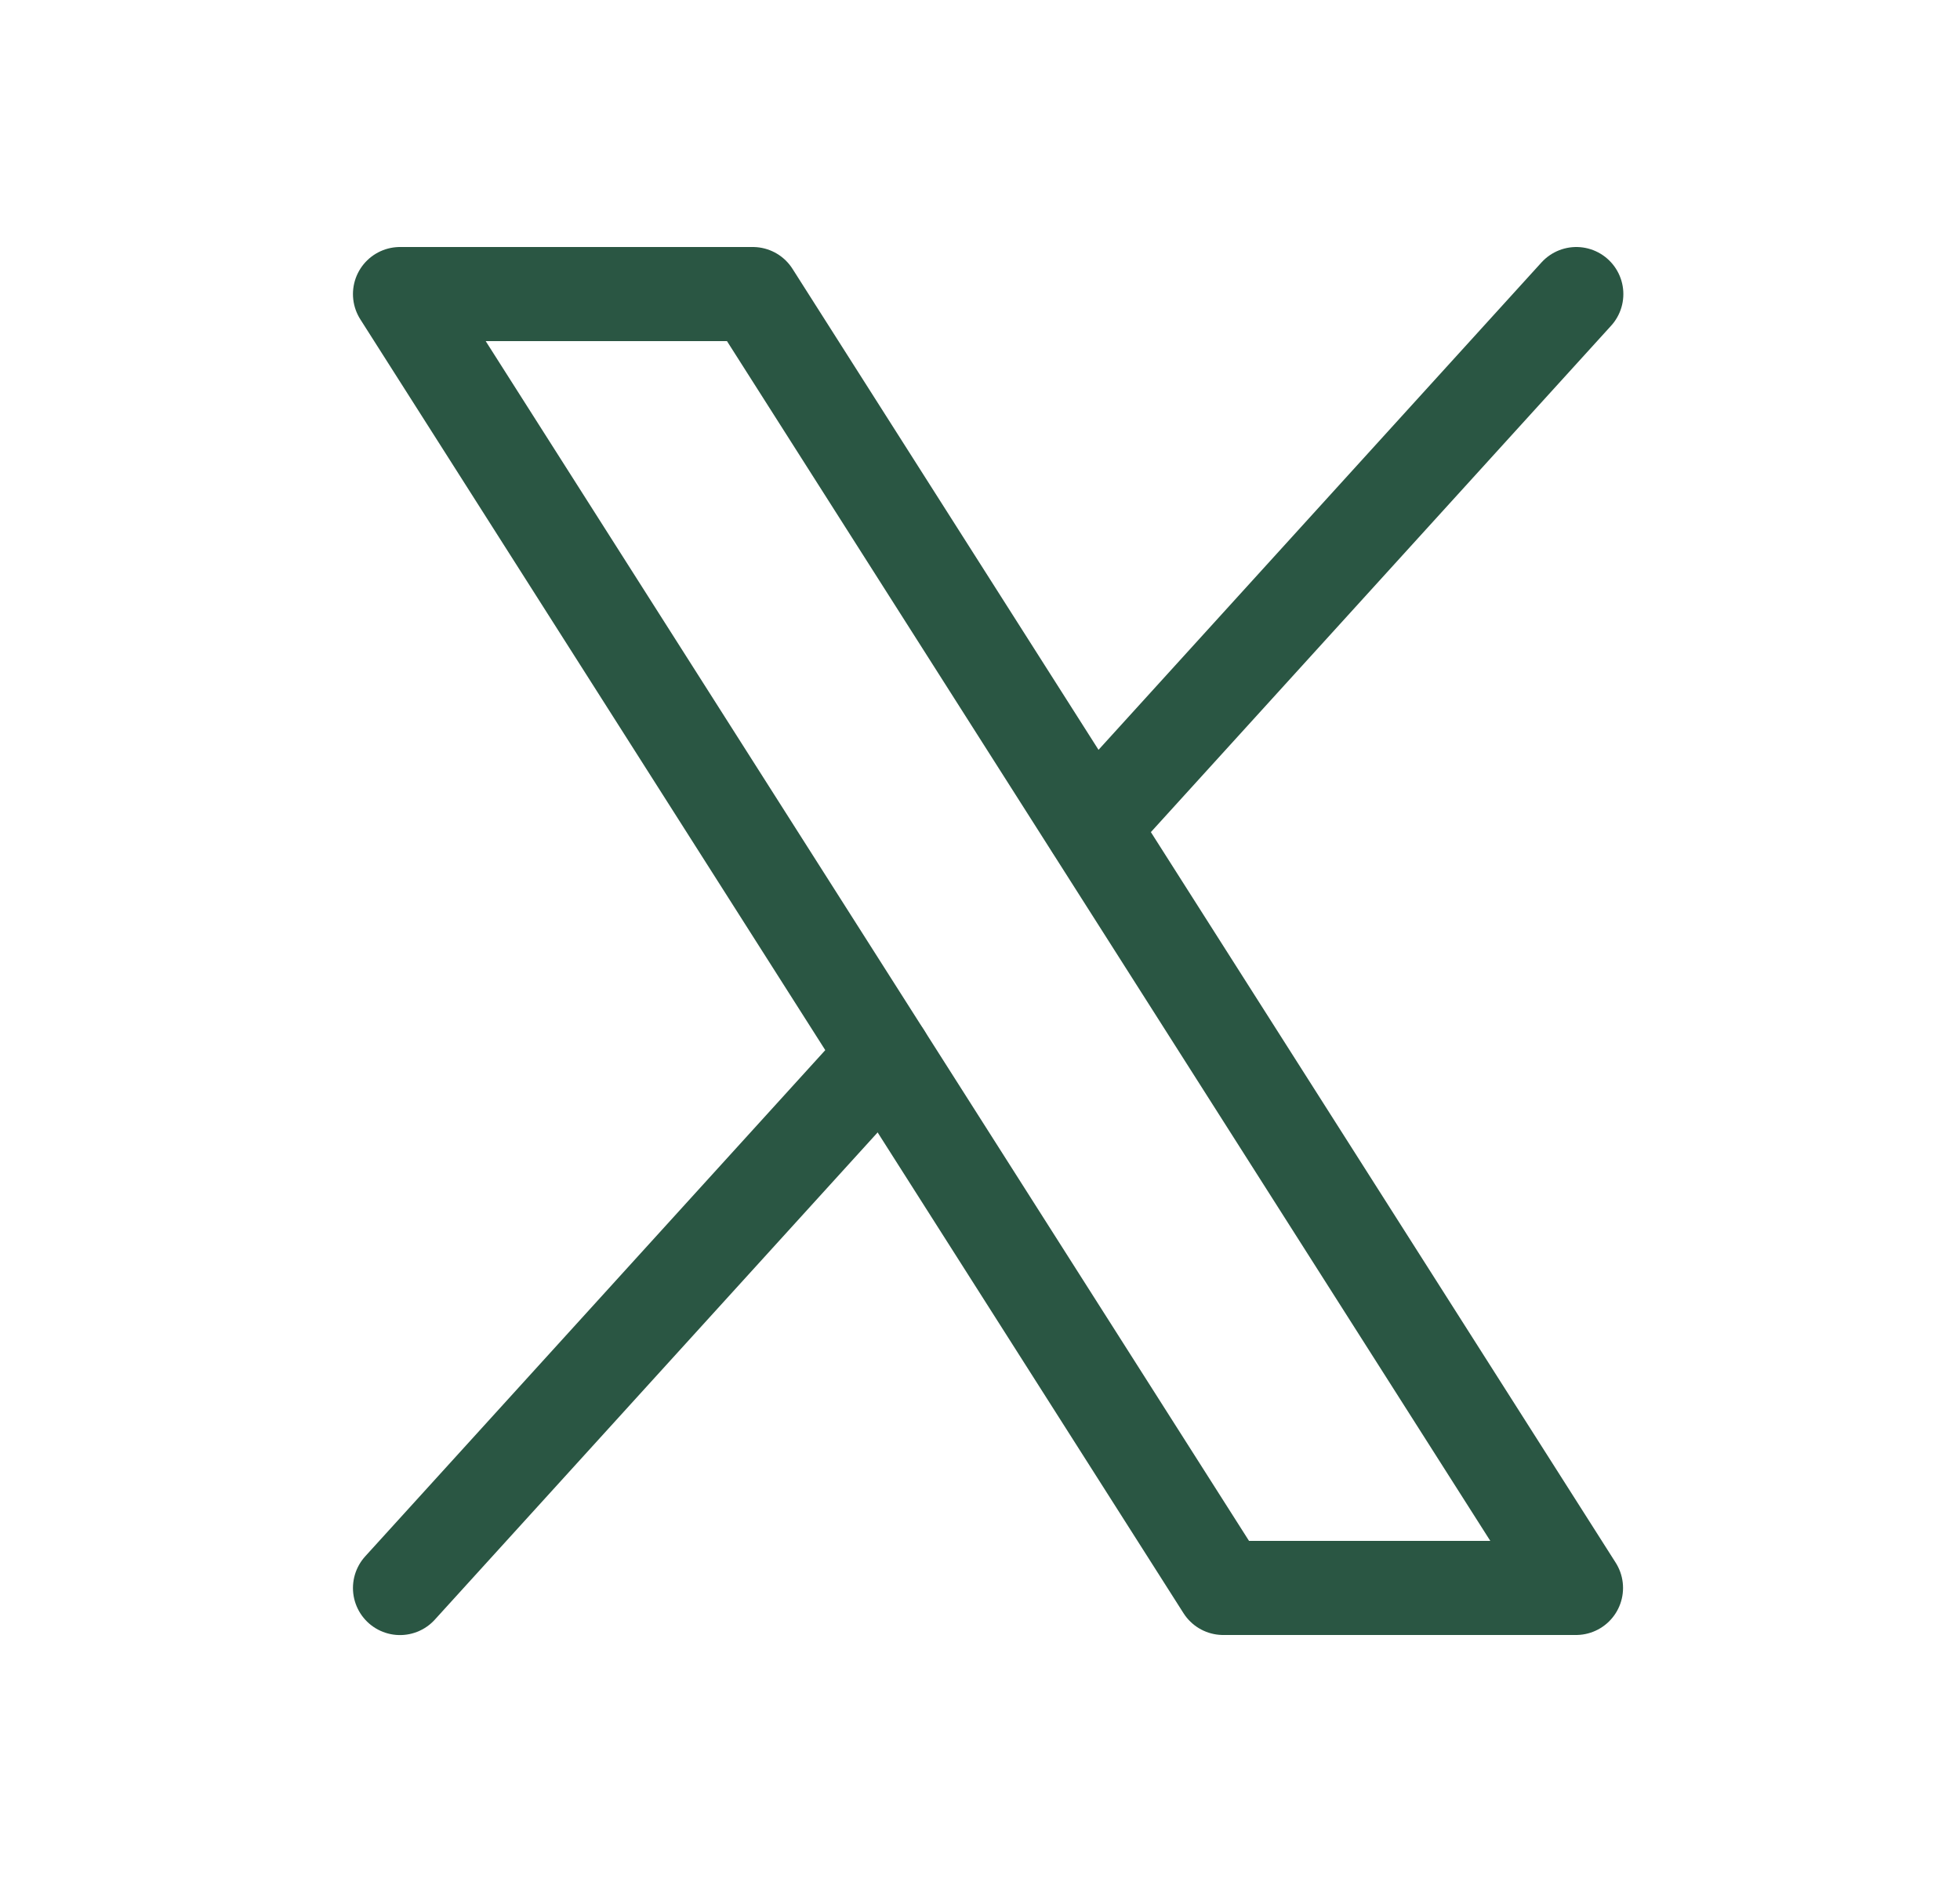 <svg xmlns="http://www.w3.org/2000/svg" width="25" height="24" viewBox="0 0 25 24" fill="none">
  <g clip-path="url(#clip0_3614_21390)">
    <path d="M5.102 3.75H9.602L20.102 20.25H15.602L5.102 3.75Z" stroke="#2A5643" stroke-width="1.2" stroke-linecap="round" stroke-linejoin="round"/>
    <path d="M11.278 13.457L5.102 20.251" stroke="#2A5643" stroke-width="1.2" stroke-linecap="round" stroke-linejoin="round"/>
    <path d="M20.106 3.75L13.93 10.544" stroke="#2A5643" stroke-width="1.2" stroke-linecap="round" stroke-linejoin="round"/>
  </g>
  <defs>
    <clipPath id="clip0_3614_21390">
      <rect width="24" height="24" fill="white" transform="translate(0.602)"/>
    </clipPath>
  </defs>
</svg>